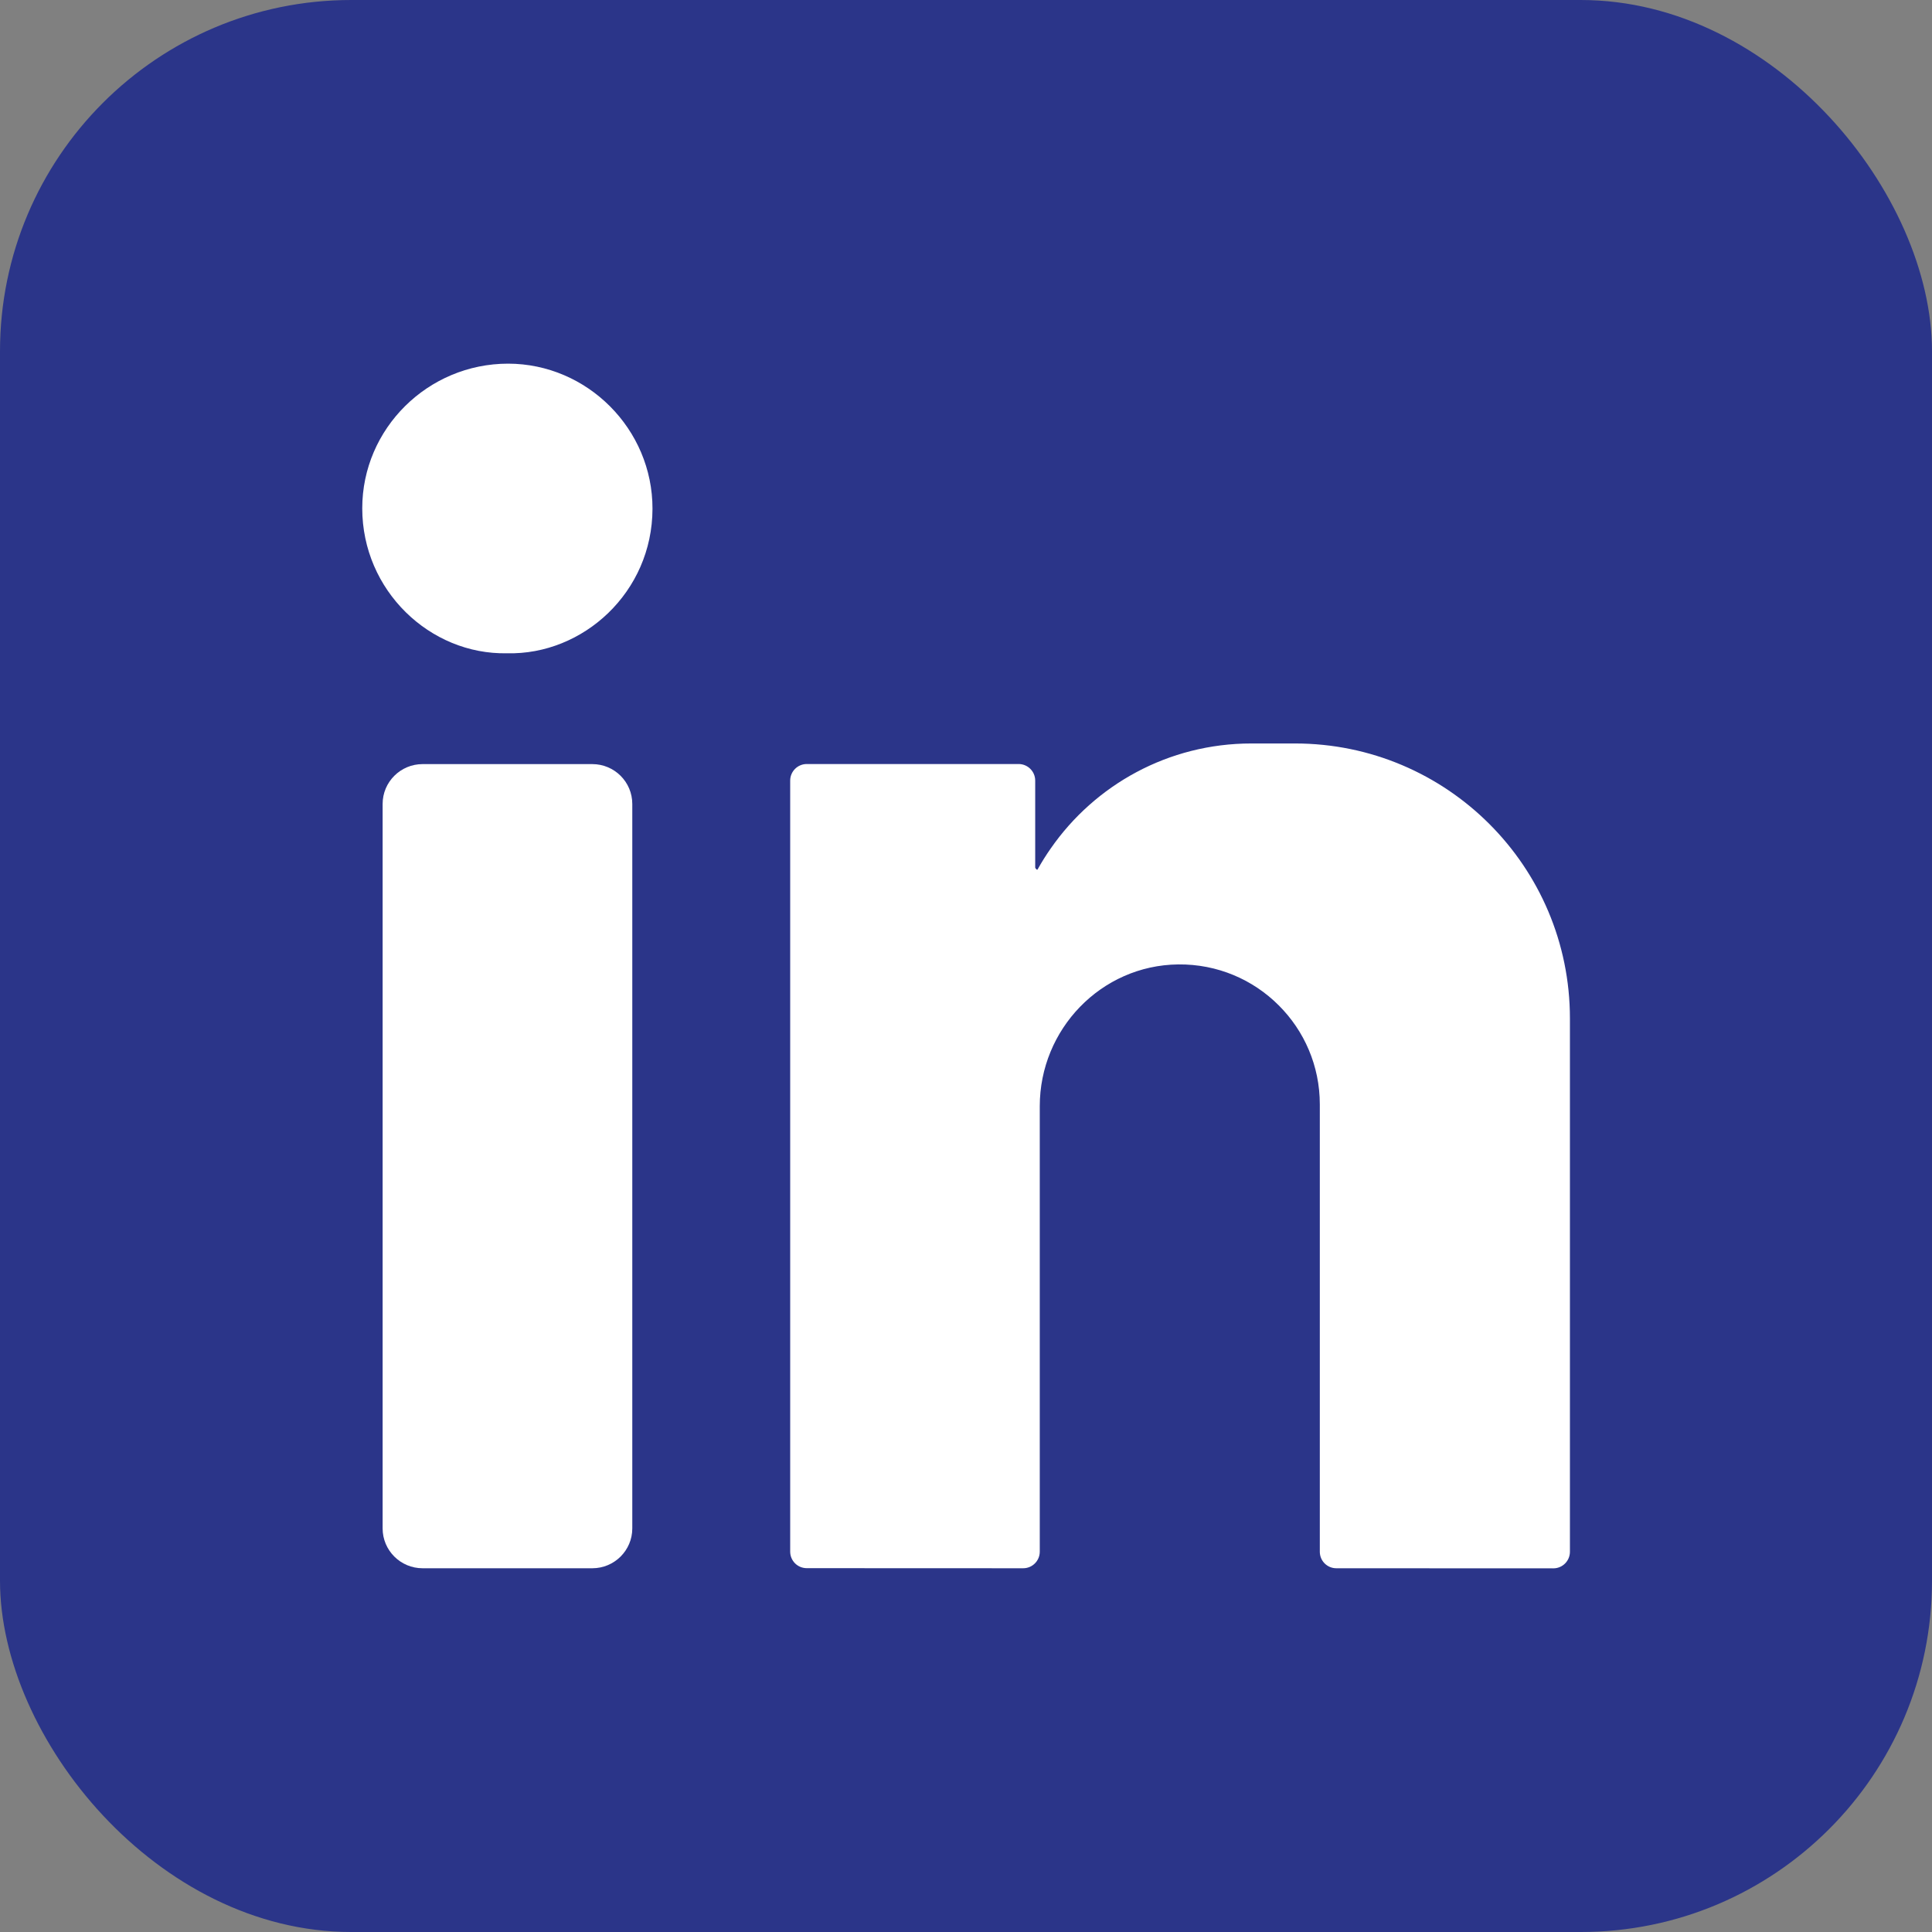 <svg width="22" height="22" viewBox="0 0 22 22" fill="none" xmlns="http://www.w3.org/2000/svg">
<rect x="0" y="0" width="22" height="22" fill="#808080" stroke="none"/>
<rect width="22" height="22" rx="4" fill="#2B3589"/>
<path d="M5.786 4.141C6.688 4.142 7.432 4.887 7.43 5.794C7.428 6.744 6.64 7.46 5.774 7.439C4.896 7.457 4.125 6.724 4.125 5.788C4.125 4.881 4.872 4.141 5.786 4.141Z" fill="white"/>
<path d="M6.745 17.858H4.812C4.561 17.858 4.357 17.655 4.357 17.404V9.155C4.357 8.904 4.561 8.701 4.812 8.701H6.745C6.996 8.701 7.2 8.904 7.2 9.155V17.404C7.2 17.655 6.996 17.858 6.745 17.858Z" fill="white"/>
<path d="M17.877 11.597C17.877 11.597 17.877 11.597 17.877 11.597C17.877 9.868 16.475 8.466 14.746 8.466H14.25C13.304 8.466 12.468 8.938 11.966 9.66C11.912 9.737 11.861 9.818 11.815 9.901C11.814 9.903 11.809 9.904 11.807 9.903C11.802 9.902 11.788 9.884 11.788 9.879V8.889C11.788 8.784 11.703 8.7 11.599 8.7H9.187C9.083 8.7 8.998 8.784 8.998 8.889V17.668C8.998 17.773 9.082 17.857 9.187 17.857L11.651 17.858C11.756 17.858 11.84 17.773 11.84 17.669V12.597C11.84 11.72 12.539 10.992 13.416 10.982C13.864 10.977 14.27 11.156 14.562 11.449C14.851 11.737 15.029 12.136 15.029 12.576V17.67C15.029 17.774 15.113 17.858 15.217 17.858L17.688 17.859C17.793 17.859 17.877 17.774 17.877 17.67V11.597C17.877 11.597 17.877 11.597 17.877 11.597Z" fill="white"/>
</svg>
